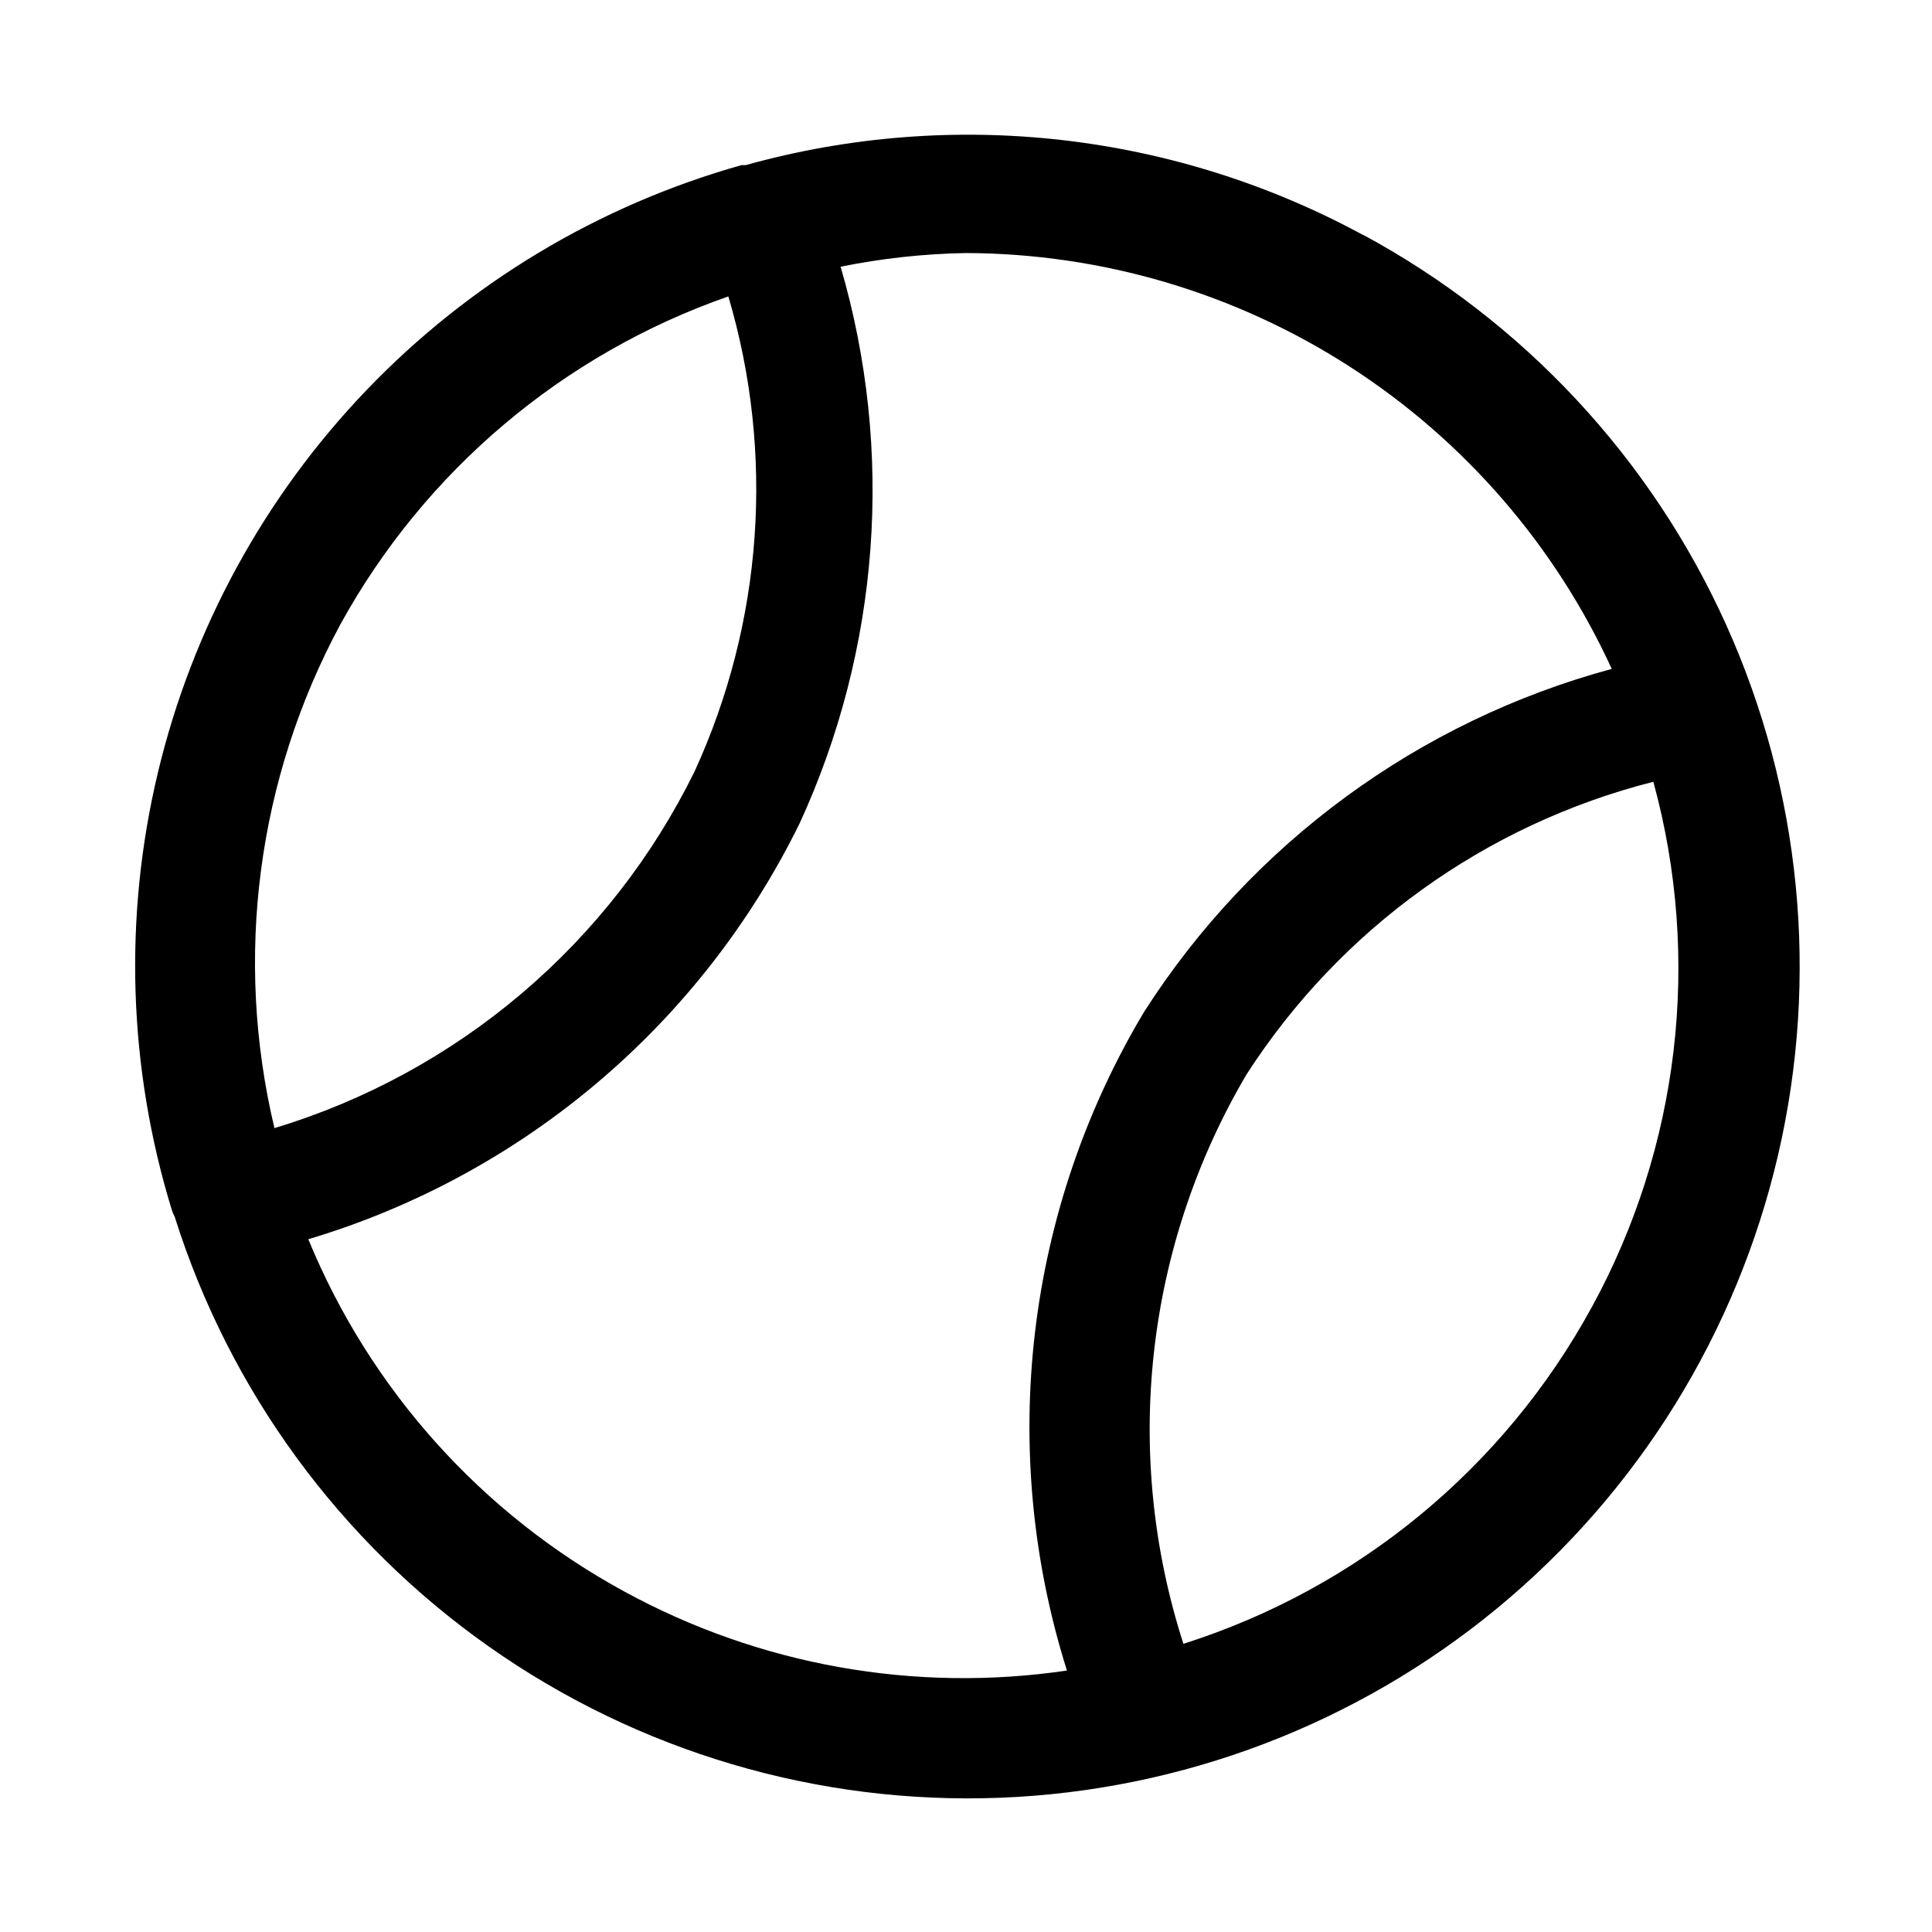 <?xml version="1.0" encoding="UTF-8"?>
<!-- Uploaded to: ICON Repo, www.iconrepo.com, Generator: ICON Repo Mixer Tools -->
<svg fill="#000000" width="800px" height="800px" version="1.1" viewBox="144 144 512 512" xmlns="http://www.w3.org/2000/svg">
 <path d="m505.64 206.5c-50.16-27.363-109.02-34.082-164.05-18.734h-1.105c-37.793 10.645-72.059 31.188-99.254 59.512-27.191 28.324-46.324 63.398-55.418 101.6-9.098 38.195-7.824 78.129 3.688 115.67 0.195 0.656 0.457 1.289 0.789 1.887 14.531 46.102 43.812 86.145 83.336 113.97s87.102 41.887 135.4 40.02c48.301-1.867 94.648-19.562 131.91-50.355 37.258-30.793 63.359-72.98 74.289-120.06 10.926-47.086 6.074-96.457-13.809-140.51-19.887-44.059-53.703-80.355-96.242-103.31zm-271.43 102.96c22.363-40.664 58.984-71.621 102.81-86.906 12.348 41.688 9.16 86.438-8.977 125.95-11.082 22.539-26.684 42.555-45.832 58.805-19.148 16.25-41.438 28.391-65.477 35.66-10.77-45.141-4.551-92.664 17.477-133.51zm75.258 256.31-0.004 0.004c-37.816-20.574-67.395-53.543-83.758-93.363 28.125-8.406 54.211-22.539 76.617-41.504 22.406-18.965 40.648-42.355 53.586-68.707 21.281-46.258 25.137-98.645 10.863-147.52 10.941-2.215 22.062-3.426 33.223-3.621 36.07 0.117 71.352 10.555 101.68 30.086 30.324 19.527 54.426 47.332 69.457 80.121-51.156 13.828-95.332 46.215-123.91 90.844-15.555 26.004-25.422 55.012-28.949 85.105-3.527 30.098-0.637 60.598 8.48 89.496-40.332 5.957-81.512-1.395-117.29-20.938zm256.31-75.258v0.004c-23.223 42.535-61.973 74.457-108.16 89.109-8.027-24.891-10.695-51.203-7.816-77.199 2.875-26 11.227-51.094 24.504-73.629 24.828-38.594 63.367-66.332 107.85-77.617 12.812 46.812 6.941 96.77-16.371 139.34z"/>
</svg>